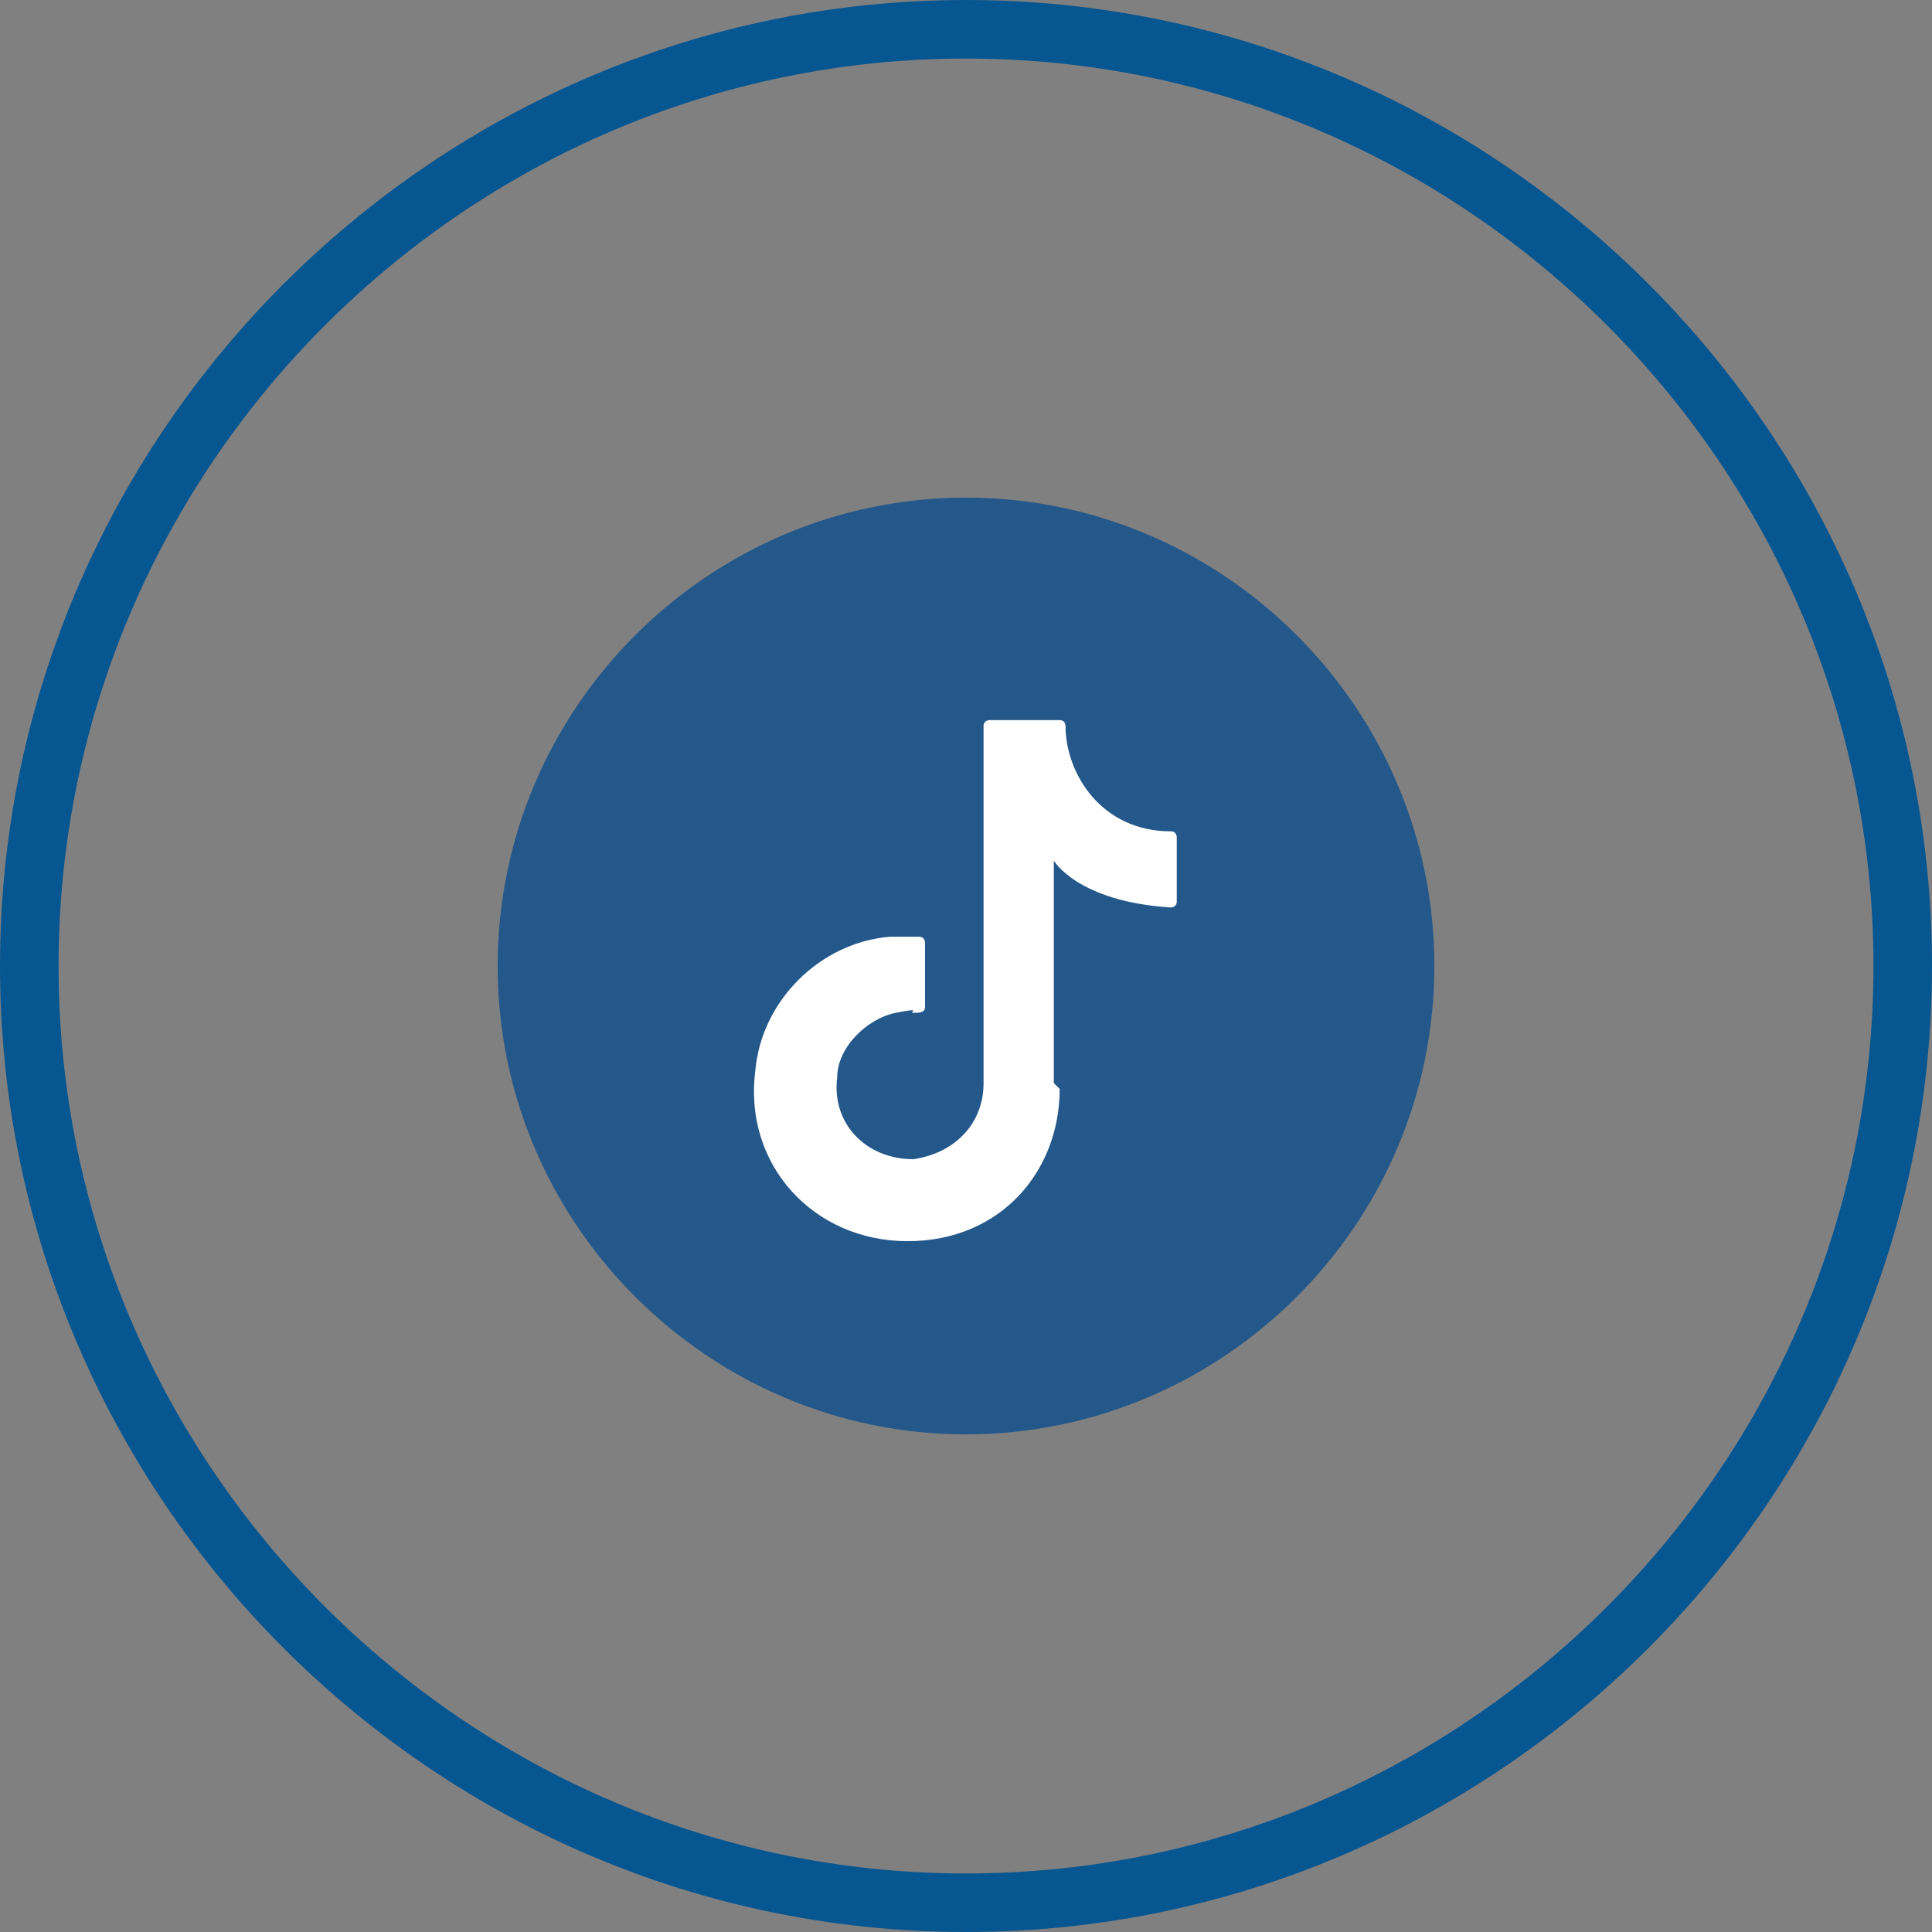 <?xml version="1.0" encoding="UTF-8"?>
<svg xmlns="http://www.w3.org/2000/svg" version="1.1" viewBox="0 0 33 33">
  <rect x="0" y="0" width="33" height="33" fill="#808080" stroke="none"/>
  <defs>
    <style>
      .cls-1 {
        fill: none;
        stroke: #065691;
      }

      .cls-2 {
        fill: #fff;
      }

      .cls-3 {
        fill: #065691;
      }

      .cls-4 {
        fill: #24588a;
      }
    </style>
  </defs>
  <!-- Generator: Adobe Illustrator 28.7.1, SVG Export Plug-In . SVG Version: 1.2.0 Build 142)  -->
  <g>
    <g id="Layer_1">
      <path class="cls-1" d="M-36.5.5h0c8.8,0,16,7.2,16,16h0c0,8.8-7.2,16-16,16h0c-8.8,0-16-7.2-16-16h0C-52.5,7.7-45.3.5-36.5.5Z"/>
      <path class="cls-1" d="M16.5.5h0c8.8,0,16,7.2,16,16h0c0,8.8-7.2,16-16,16h0C7.7,32.5.5,25.3.5,16.5h0C.5,7.7,7.7.5,16.5.5Z"/>
      <path class="cls-3" d="M-38.2,12.9l5,7.1h-1.3l-5-7.1h1.3ZM-28.5,24.5h-16V8.5h16v16ZM-31.6,20.9l-3.7-5.3,3-3.6h-1.2l-2.4,2.8-2-2.8h-3.4l3.5,5-3.3,3.9h1.2l2.7-3.1,2.2,3.1h3.4Z"/>
      <g>
        <path class="cls-4" d="M24.5,16.5c0,4.4-3.6,8-8,8h0c-4.4,0-8-3.6-8-8h0c0-4.4,3.6-8,8-8h0c4.4,0,8,3.6,8,8h0Z"/>
        <path class="cls-2" d="M18,18.5v-3.8s.4.7,2,.8c0,0,.1,0,.1-.1v-1.1c0,0,0-.1-.1-.1-1.2,0-1.8-1-1.8-1.8,0,0,0-.1-.1-.1h-1.2c0,0-.1,0-.1.1v6.1c0,.7-.5,1.2-1.2,1.3-.8,0-1.4-.6-1.3-1.4,0-.5.5-1,1-1.1s.2,0,.3,0,.2,0,.2-.1v-1.1c0,0,0-.1-.1-.1h-.5c-1.2.1-2.2,1.1-2.3,2.3-.2,1.6,1,2.9,2.6,2.9s2.6-1.2,2.6-2.6"/>
      </g>
    </g>
  </g>
</svg>